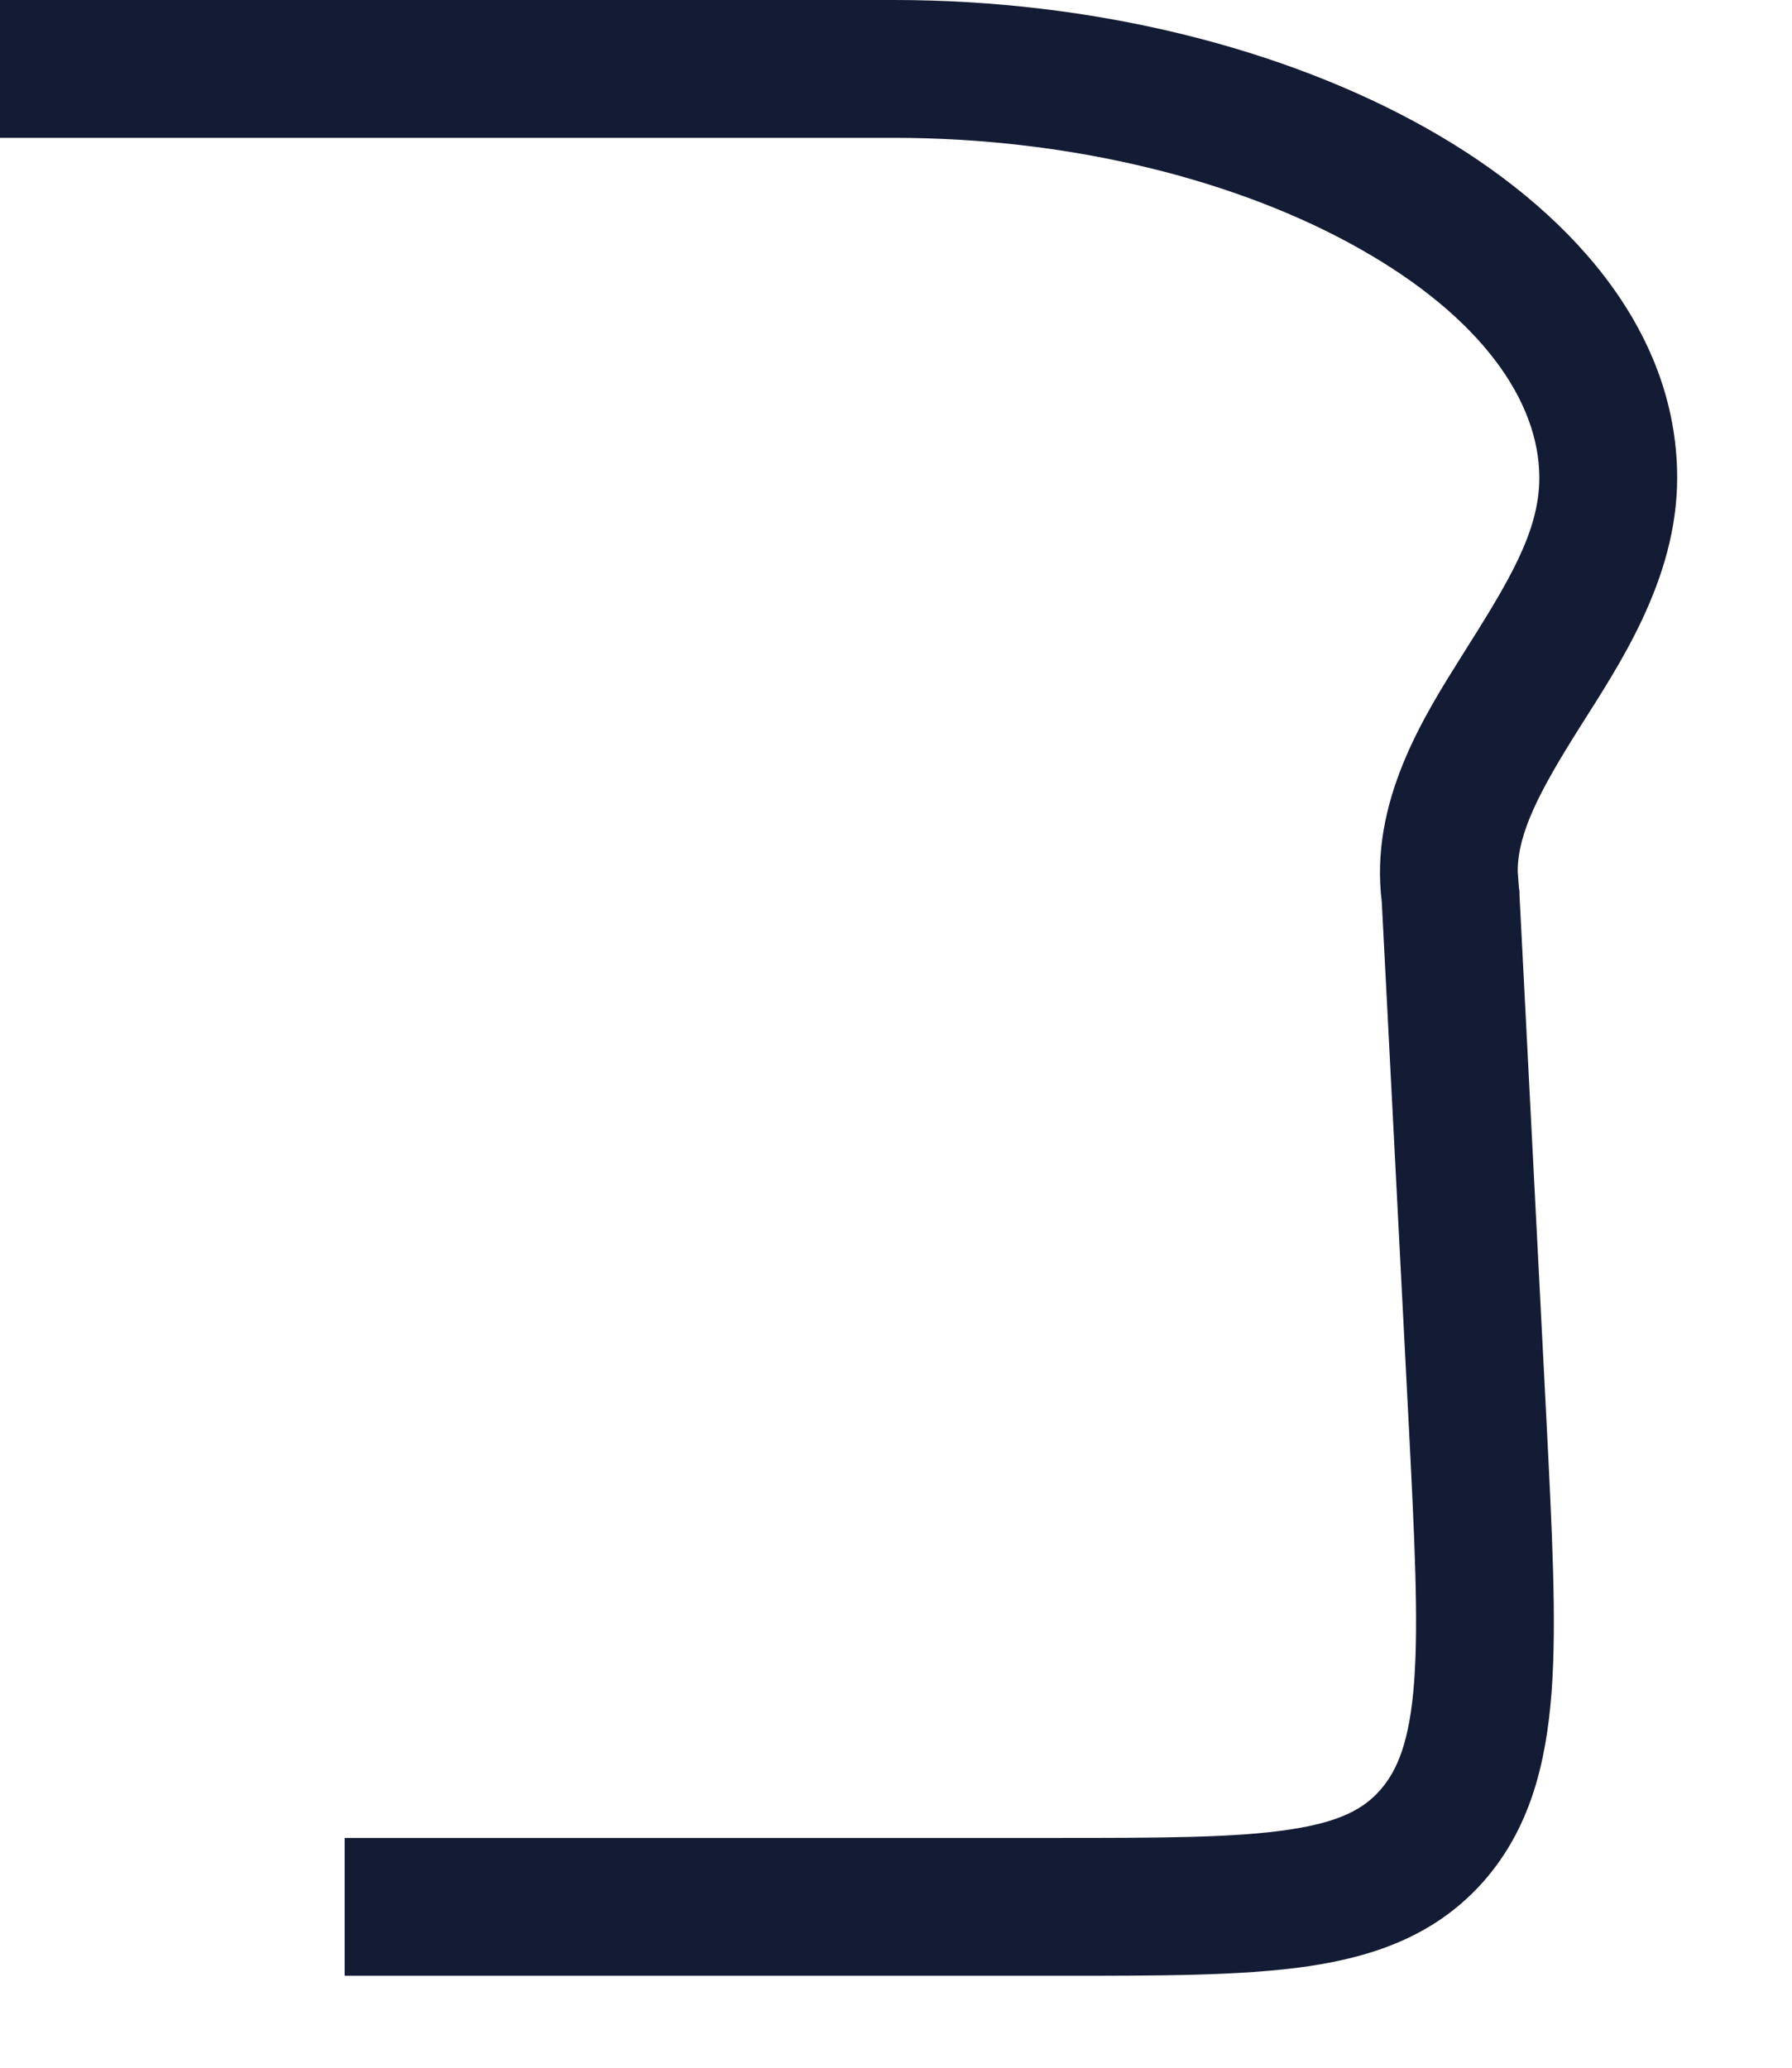 <?xml version="1.0" encoding="utf-8"?>
<svg xmlns="http://www.w3.org/2000/svg" fill="none" height="100%" overflow="visible" preserveAspectRatio="none" style="display: block;" viewBox="0 0 13 15" width="100%">
<path d="M11.167 3.466C11.167 2.912 10.748 2.303 9.863 1.804C8.998 1.315 7.789 1 6.485 1H0V0H6.485C7.937 0 9.319 0.349 10.355 0.934C11.372 1.508 12.167 2.382 12.167 3.466C12.167 4.208 11.739 4.834 11.456 5.283C11.171 5.736 11.012 6.037 11.01 6.319L11.019 6.44L11.023 6.466L11.023 6.491L11.218 10.289C11.259 11.101 11.294 11.758 11.256 12.274C11.216 12.801 11.097 13.263 10.769 13.641C10.434 14.024 9.999 14.188 9.497 14.263C9.014 14.335 8.399 14.333 7.653 14.333H2.5V13.333H7.653C8.43 13.333 8.958 13.332 9.35 13.273C9.722 13.218 9.895 13.121 10.015 12.983C10.14 12.839 10.227 12.628 10.259 12.199C10.291 11.76 10.263 11.179 10.22 10.341L10.024 6.543V6.542C9.934 5.816 10.329 5.197 10.609 4.751C10.94 4.226 11.167 3.861 11.167 3.466Z" fill="#141B34" id="Vector (Stroke)"/>
</svg>